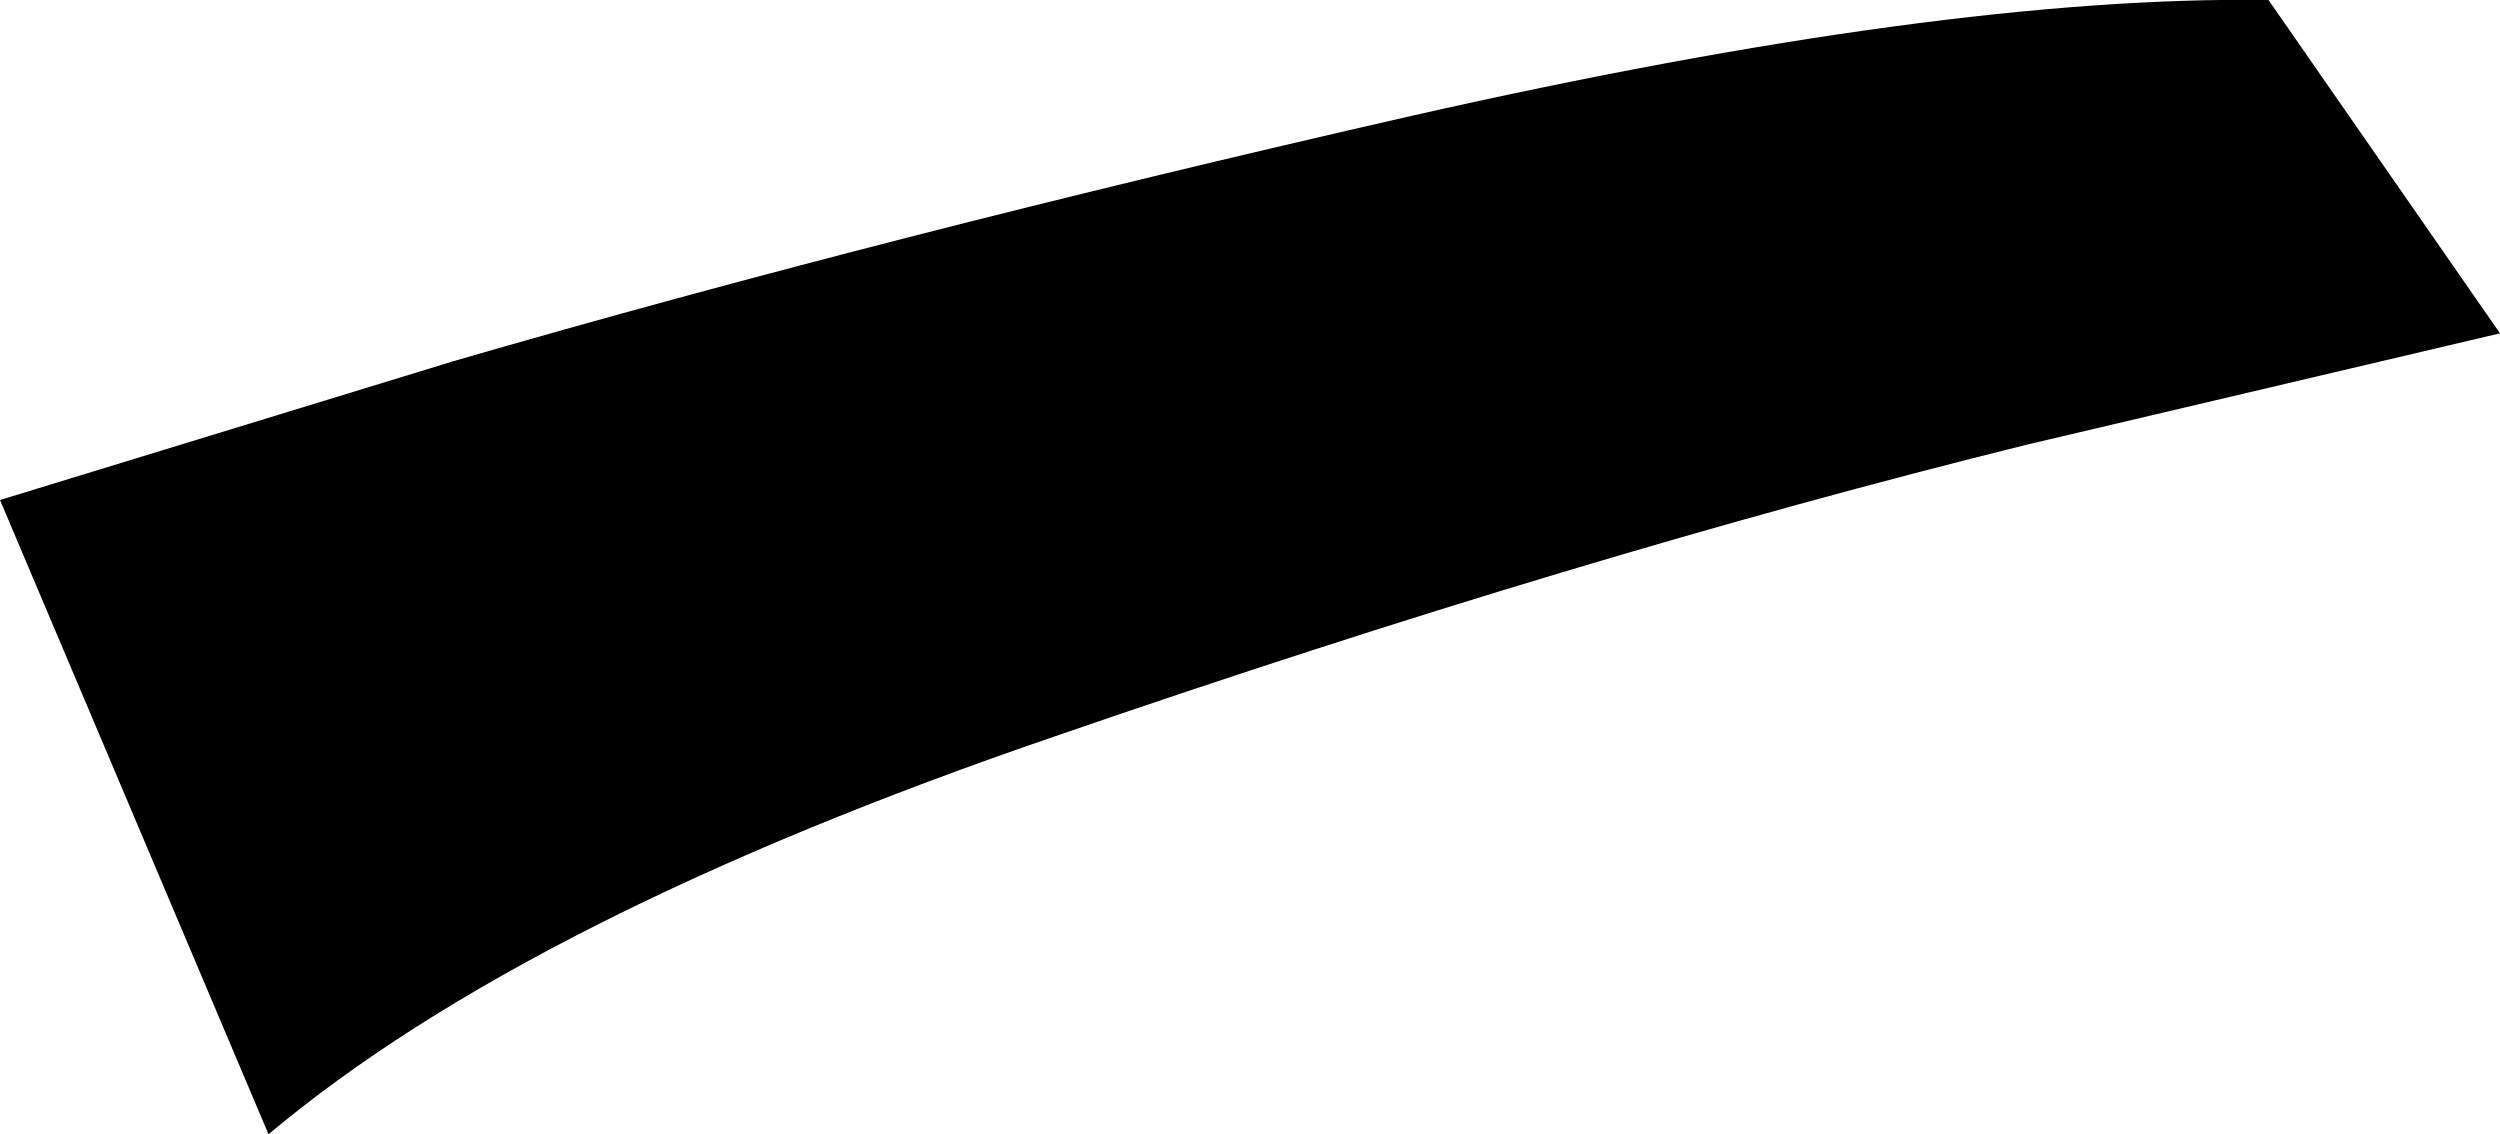 <?xml version="1.0" encoding="UTF-8" standalone="no"?>
<svg xmlns:xlink="http://www.w3.org/1999/xlink" height="12.25px" width="27.0px" xmlns="http://www.w3.org/2000/svg">
  <g transform="matrix(1.0, 0.0, 0.0, 1.0, 0.0, 0.0)">
    <path d="M15.25 1.25 Q21.0 -0.05 24.5 0.0 L27.0 3.6 21.9 4.8 Q17.05 6.0 11.4 7.95 5.7 9.9 2.9 12.25 L0.0 5.4 4.9 3.9 Q9.55 2.55 15.25 1.25" fill="#000000" fill-rule="evenodd" stroke="none"/>
  </g>
</svg>
